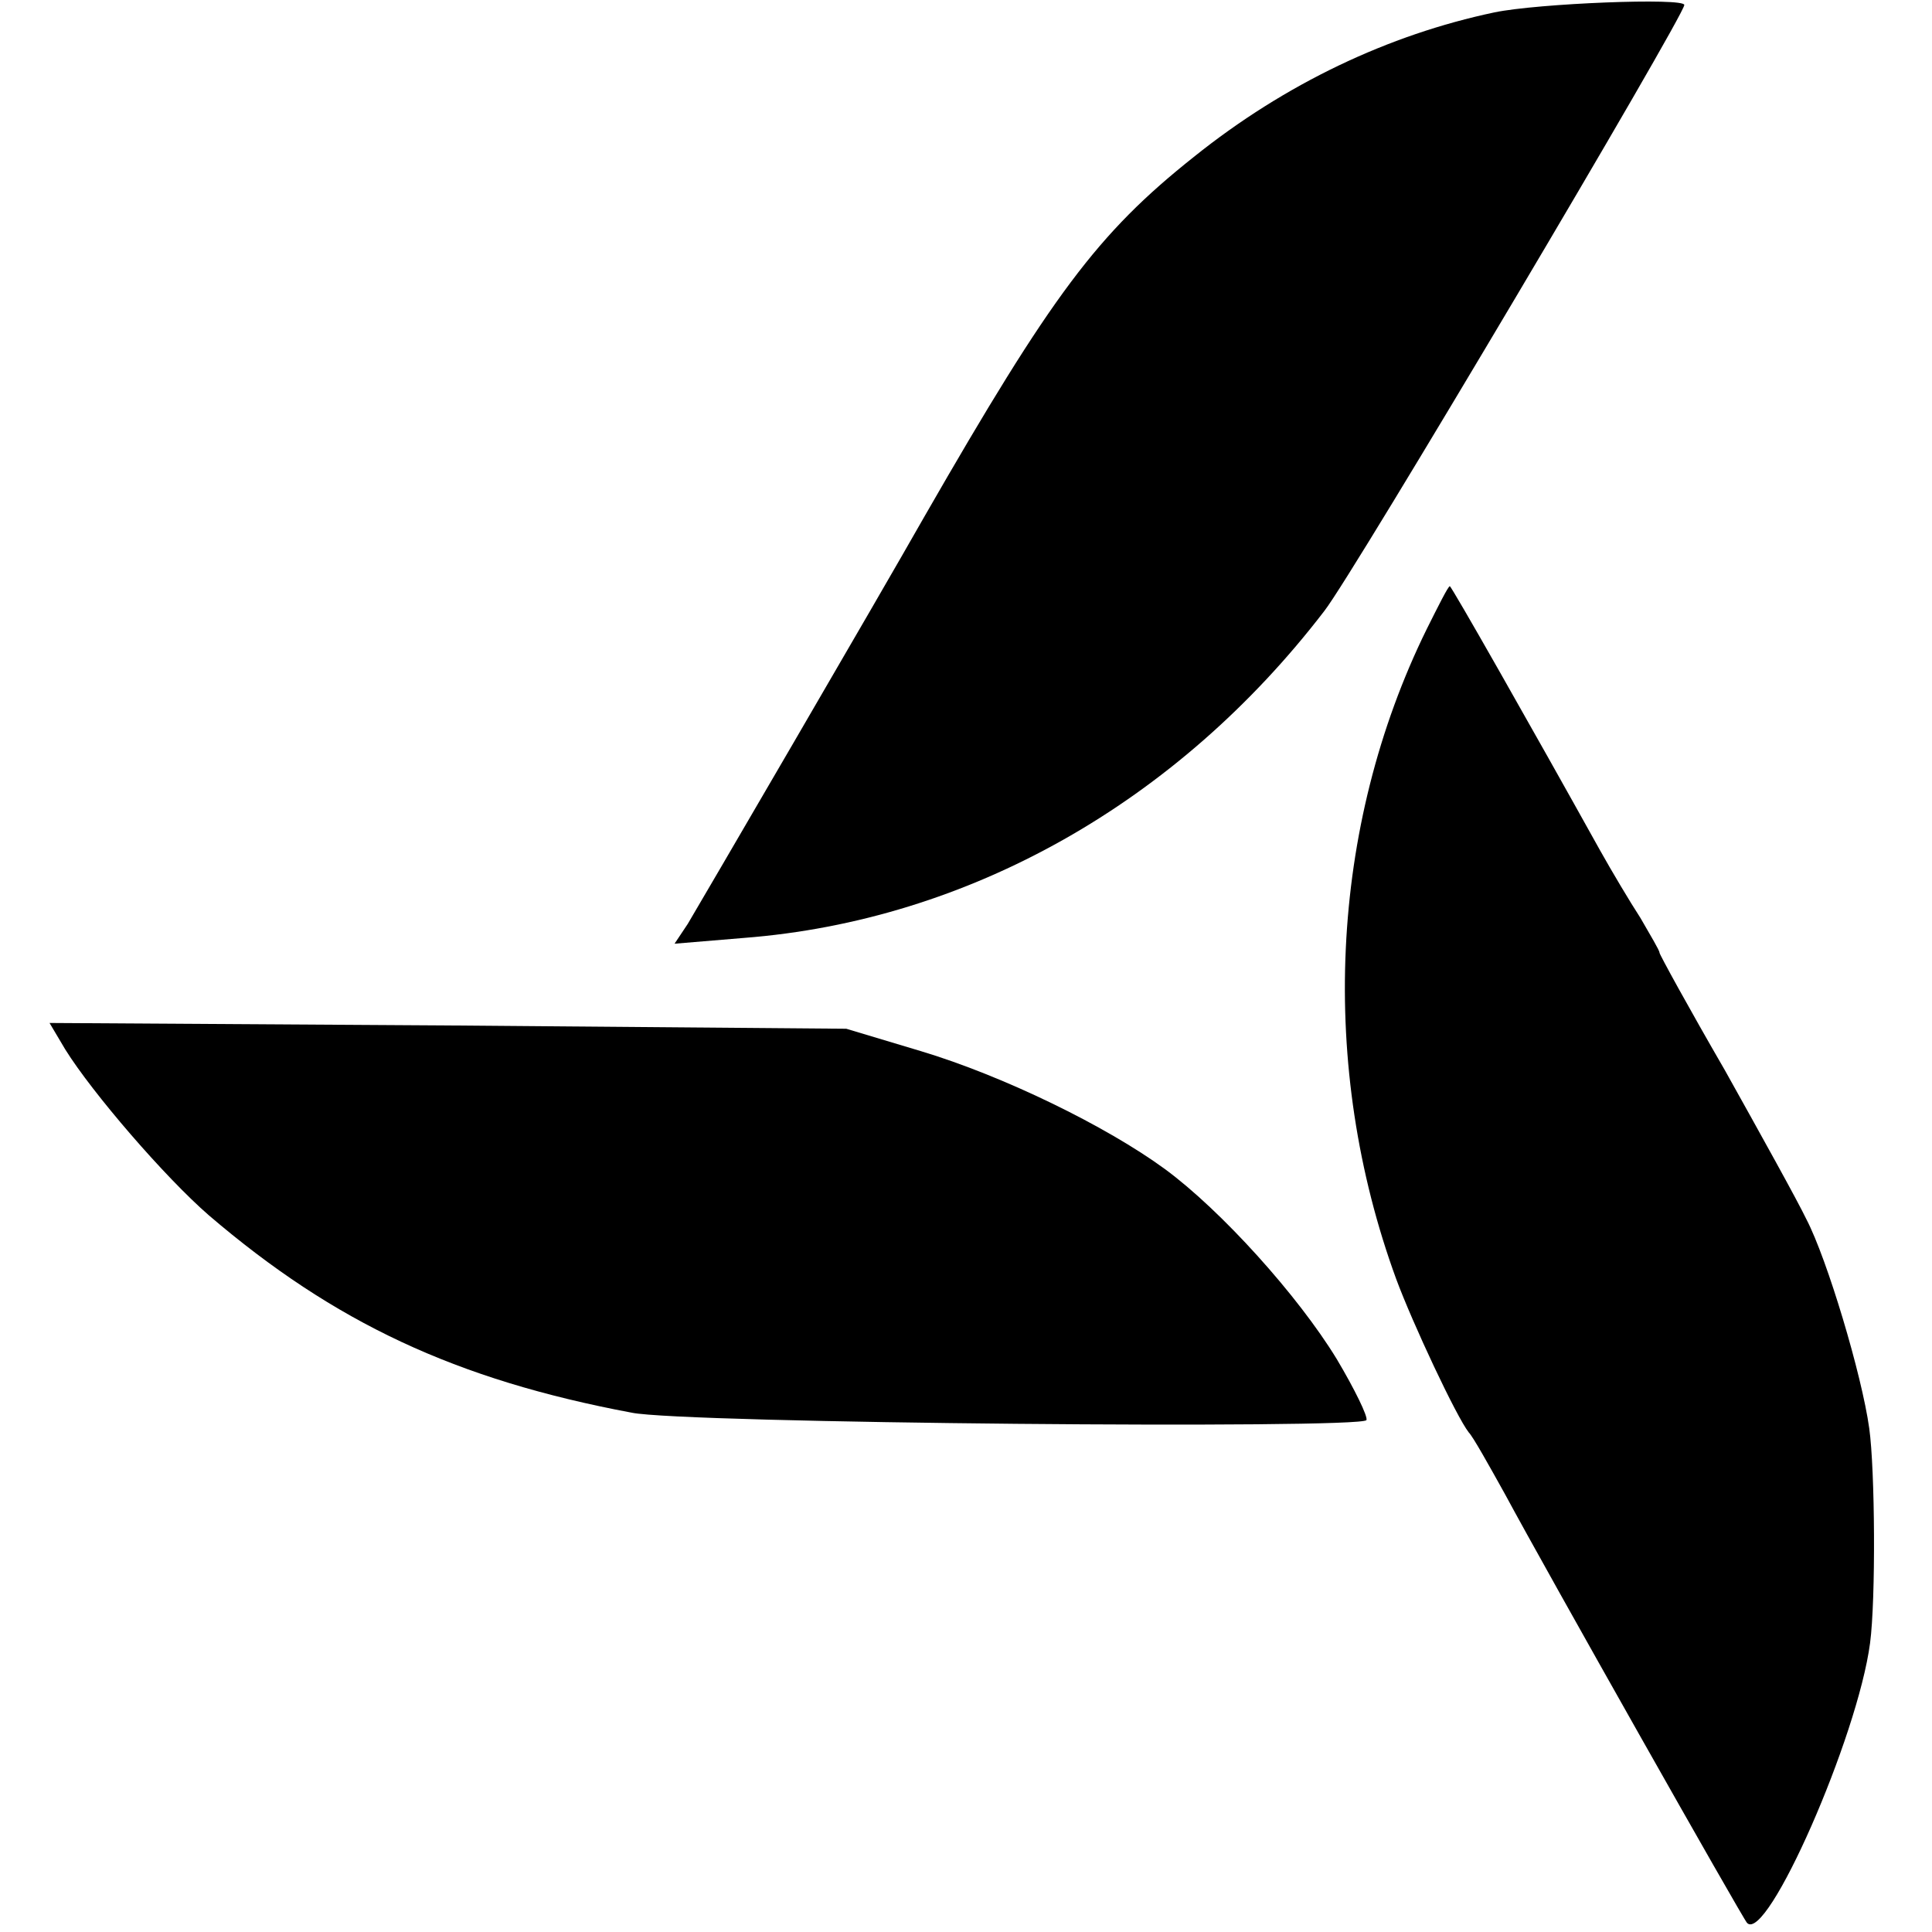 <?xml version="1.0" standalone="no"?>
<!DOCTYPE svg PUBLIC "-//W3C//DTD SVG 20010904//EN"
 "http://www.w3.org/TR/2001/REC-SVG-20010904/DTD/svg10.dtd">
<svg version="1.0" xmlns="http://www.w3.org/2000/svg"
 width="234pt" height="234pt" viewBox="0 0 234 234"
 preserveAspectRatio="xMidYMid meet">
<g transform="translate(0,234) scale(0.1,-0.1)"
fill="#000000" stroke="none">
<path d="M1810 2325 c-128 -27 -253 -86 -364 -175 -117 -93 -172 -167 -326
-435 -55 -97 -275 -474 -287 -494 l-16 -24 84 7 c272 21 525 164 703 396 36
46 436 721 436 734 0 9 -177 2 -230 -9z"/>
<path d="M1728 1578 c-118 -240 -131 -530 -37 -787 20 -54 73 -167 88 -186 5
-5 24 -39 44 -75 50 -93 288 -514 293 -519 24 -25 134 225 149 339 7 53 6 210
-1 260 -9 65 -51 205 -76 253 -11 23 -56 104 -99 181 -44 76 -79 140 -79 142
0 3 -11 21 -23 42 -13 20 -35 57 -49 82 -84 151 -180 320 -182 320 -2 0 -14
-24 -28 -52z"/>
<path d="M79 1069 c33 -53 121 -155 174 -201 152 -130 299 -199 512 -239 62
-13 883 -20 890 -9 2 4 -14 37 -36 74 -47 77 -140 180 -208 230 -71 52 -196
113 -296 143 l-90 27 -483 4 -482 3 19 -32z"/>
</g>
</svg>
